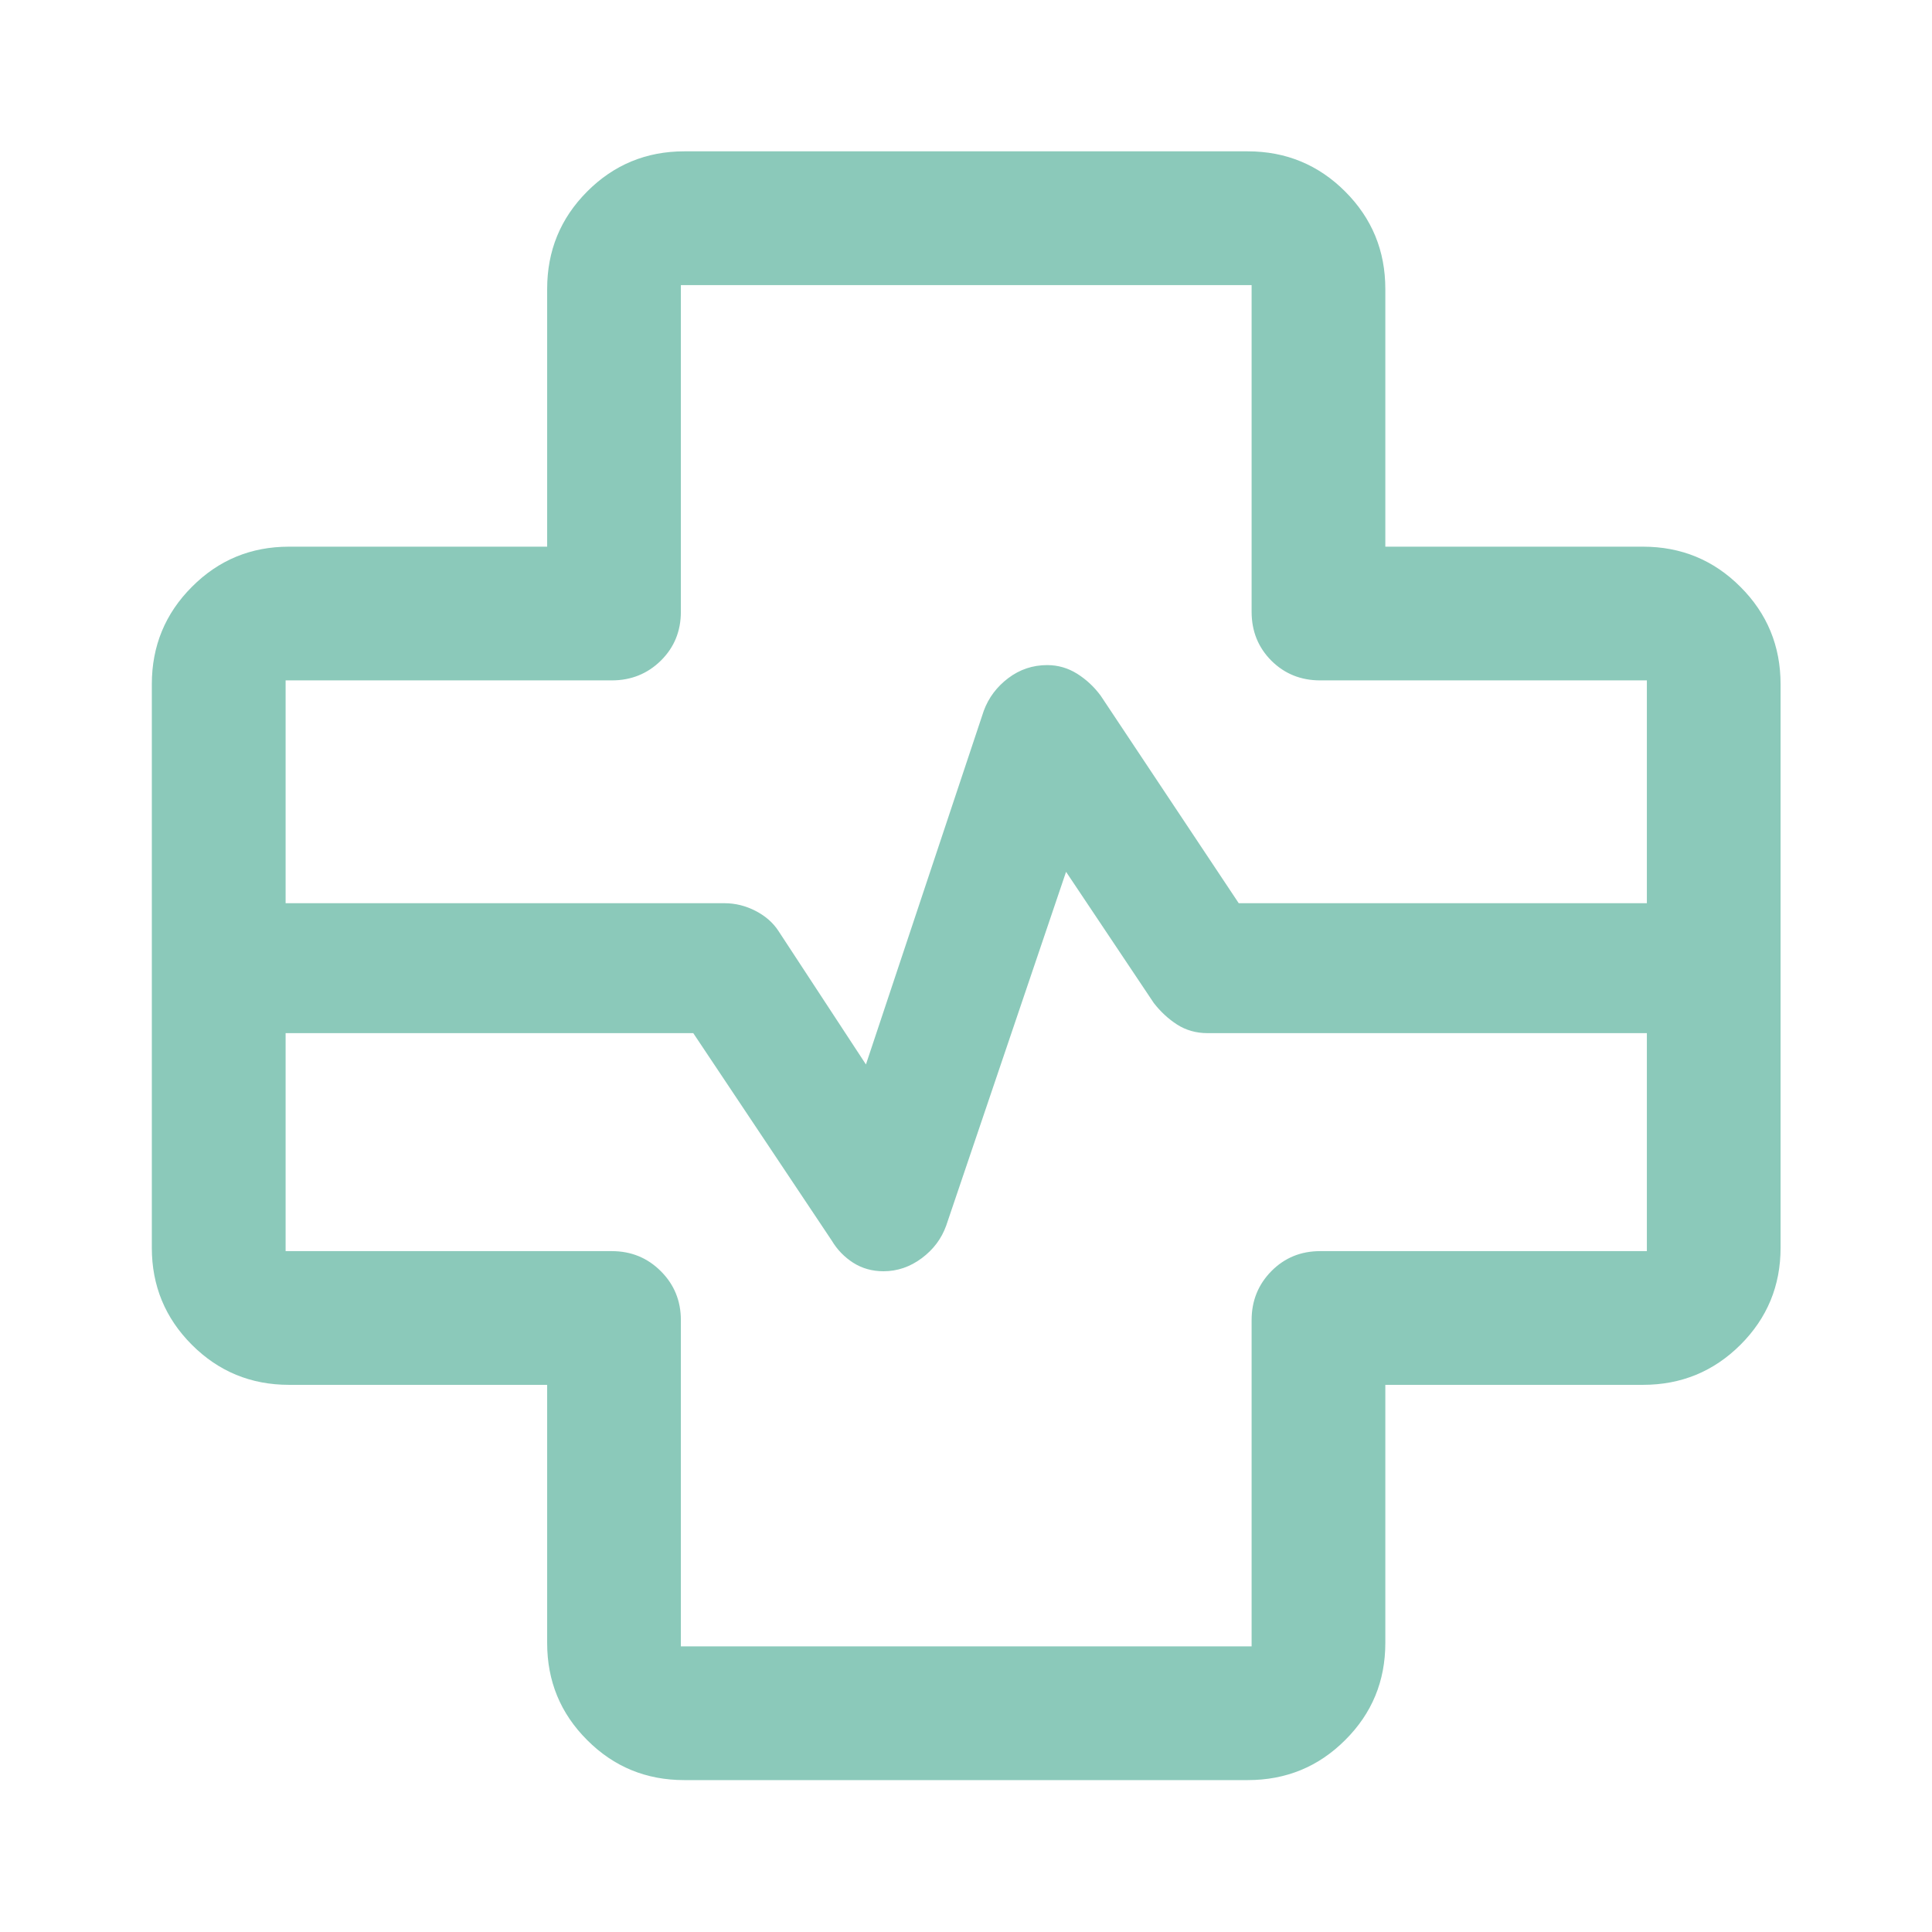 <svg width="24" height="24" viewBox="0 0 24 24" fill="none" xmlns="http://www.w3.org/2000/svg">
<path d="M8.5 22.113C8.027 22.113 7.625 21.948 7.294 21.616C6.962 21.285 6.797 20.883 6.797 20.41V17.203H3.59C3.117 17.203 2.715 17.037 2.384 16.706C2.052 16.374 1.886 15.972 1.886 15.5V8.5C1.886 8.026 2.052 7.622 2.384 7.29C2.715 6.957 3.117 6.791 3.59 6.791H6.797V3.59C6.797 3.115 6.962 2.712 7.294 2.379C7.625 2.047 8.027 1.88 8.5 1.88H15.5C15.974 1.88 16.378 2.047 16.71 2.379C17.043 2.712 17.209 3.115 17.209 3.59V6.791H20.41C20.884 6.791 21.288 6.957 21.62 7.29C21.953 7.622 22.119 8.026 22.119 8.5V15.5C22.119 15.972 21.953 16.374 21.62 16.706C21.288 17.037 20.884 17.203 20.41 17.203H17.209V20.41C17.209 20.883 17.043 21.285 16.71 21.616C16.378 21.948 15.974 22.113 15.5 22.113H8.5ZM3.548 11.22H9C9.134 11.22 9.263 11.252 9.387 11.316C9.51 11.38 9.606 11.464 9.673 11.569L10.757 13.223L12.221 8.829C12.281 8.667 12.382 8.532 12.525 8.424C12.668 8.316 12.829 8.262 13.009 8.262C13.142 8.262 13.266 8.298 13.38 8.369C13.493 8.44 13.591 8.531 13.673 8.642L15.388 11.22H20.458V8.452H16.399C16.159 8.452 15.957 8.37 15.793 8.207C15.63 8.043 15.548 7.841 15.548 7.6V3.542H8.458V7.6C8.458 7.841 8.375 8.043 8.209 8.207C8.043 8.37 7.84 8.452 7.6 8.452H3.548V11.22ZM3.548 12.834V15.542H7.6C7.84 15.542 8.043 15.625 8.209 15.791C8.375 15.957 8.458 16.159 8.458 16.399V20.452H15.548V16.399C15.548 16.159 15.63 15.957 15.793 15.791C15.957 15.625 16.159 15.542 16.399 15.542H20.458V12.834H15C14.859 12.834 14.733 12.798 14.623 12.728C14.513 12.657 14.417 12.568 14.333 12.46L13.243 10.83L11.754 15.225C11.696 15.387 11.595 15.522 11.45 15.63C11.305 15.738 11.146 15.792 10.975 15.792C10.834 15.792 10.708 15.756 10.598 15.686C10.488 15.615 10.4 15.524 10.333 15.412L8.612 12.834H3.548Z" fill="#8BC9BA"/>
</svg>
